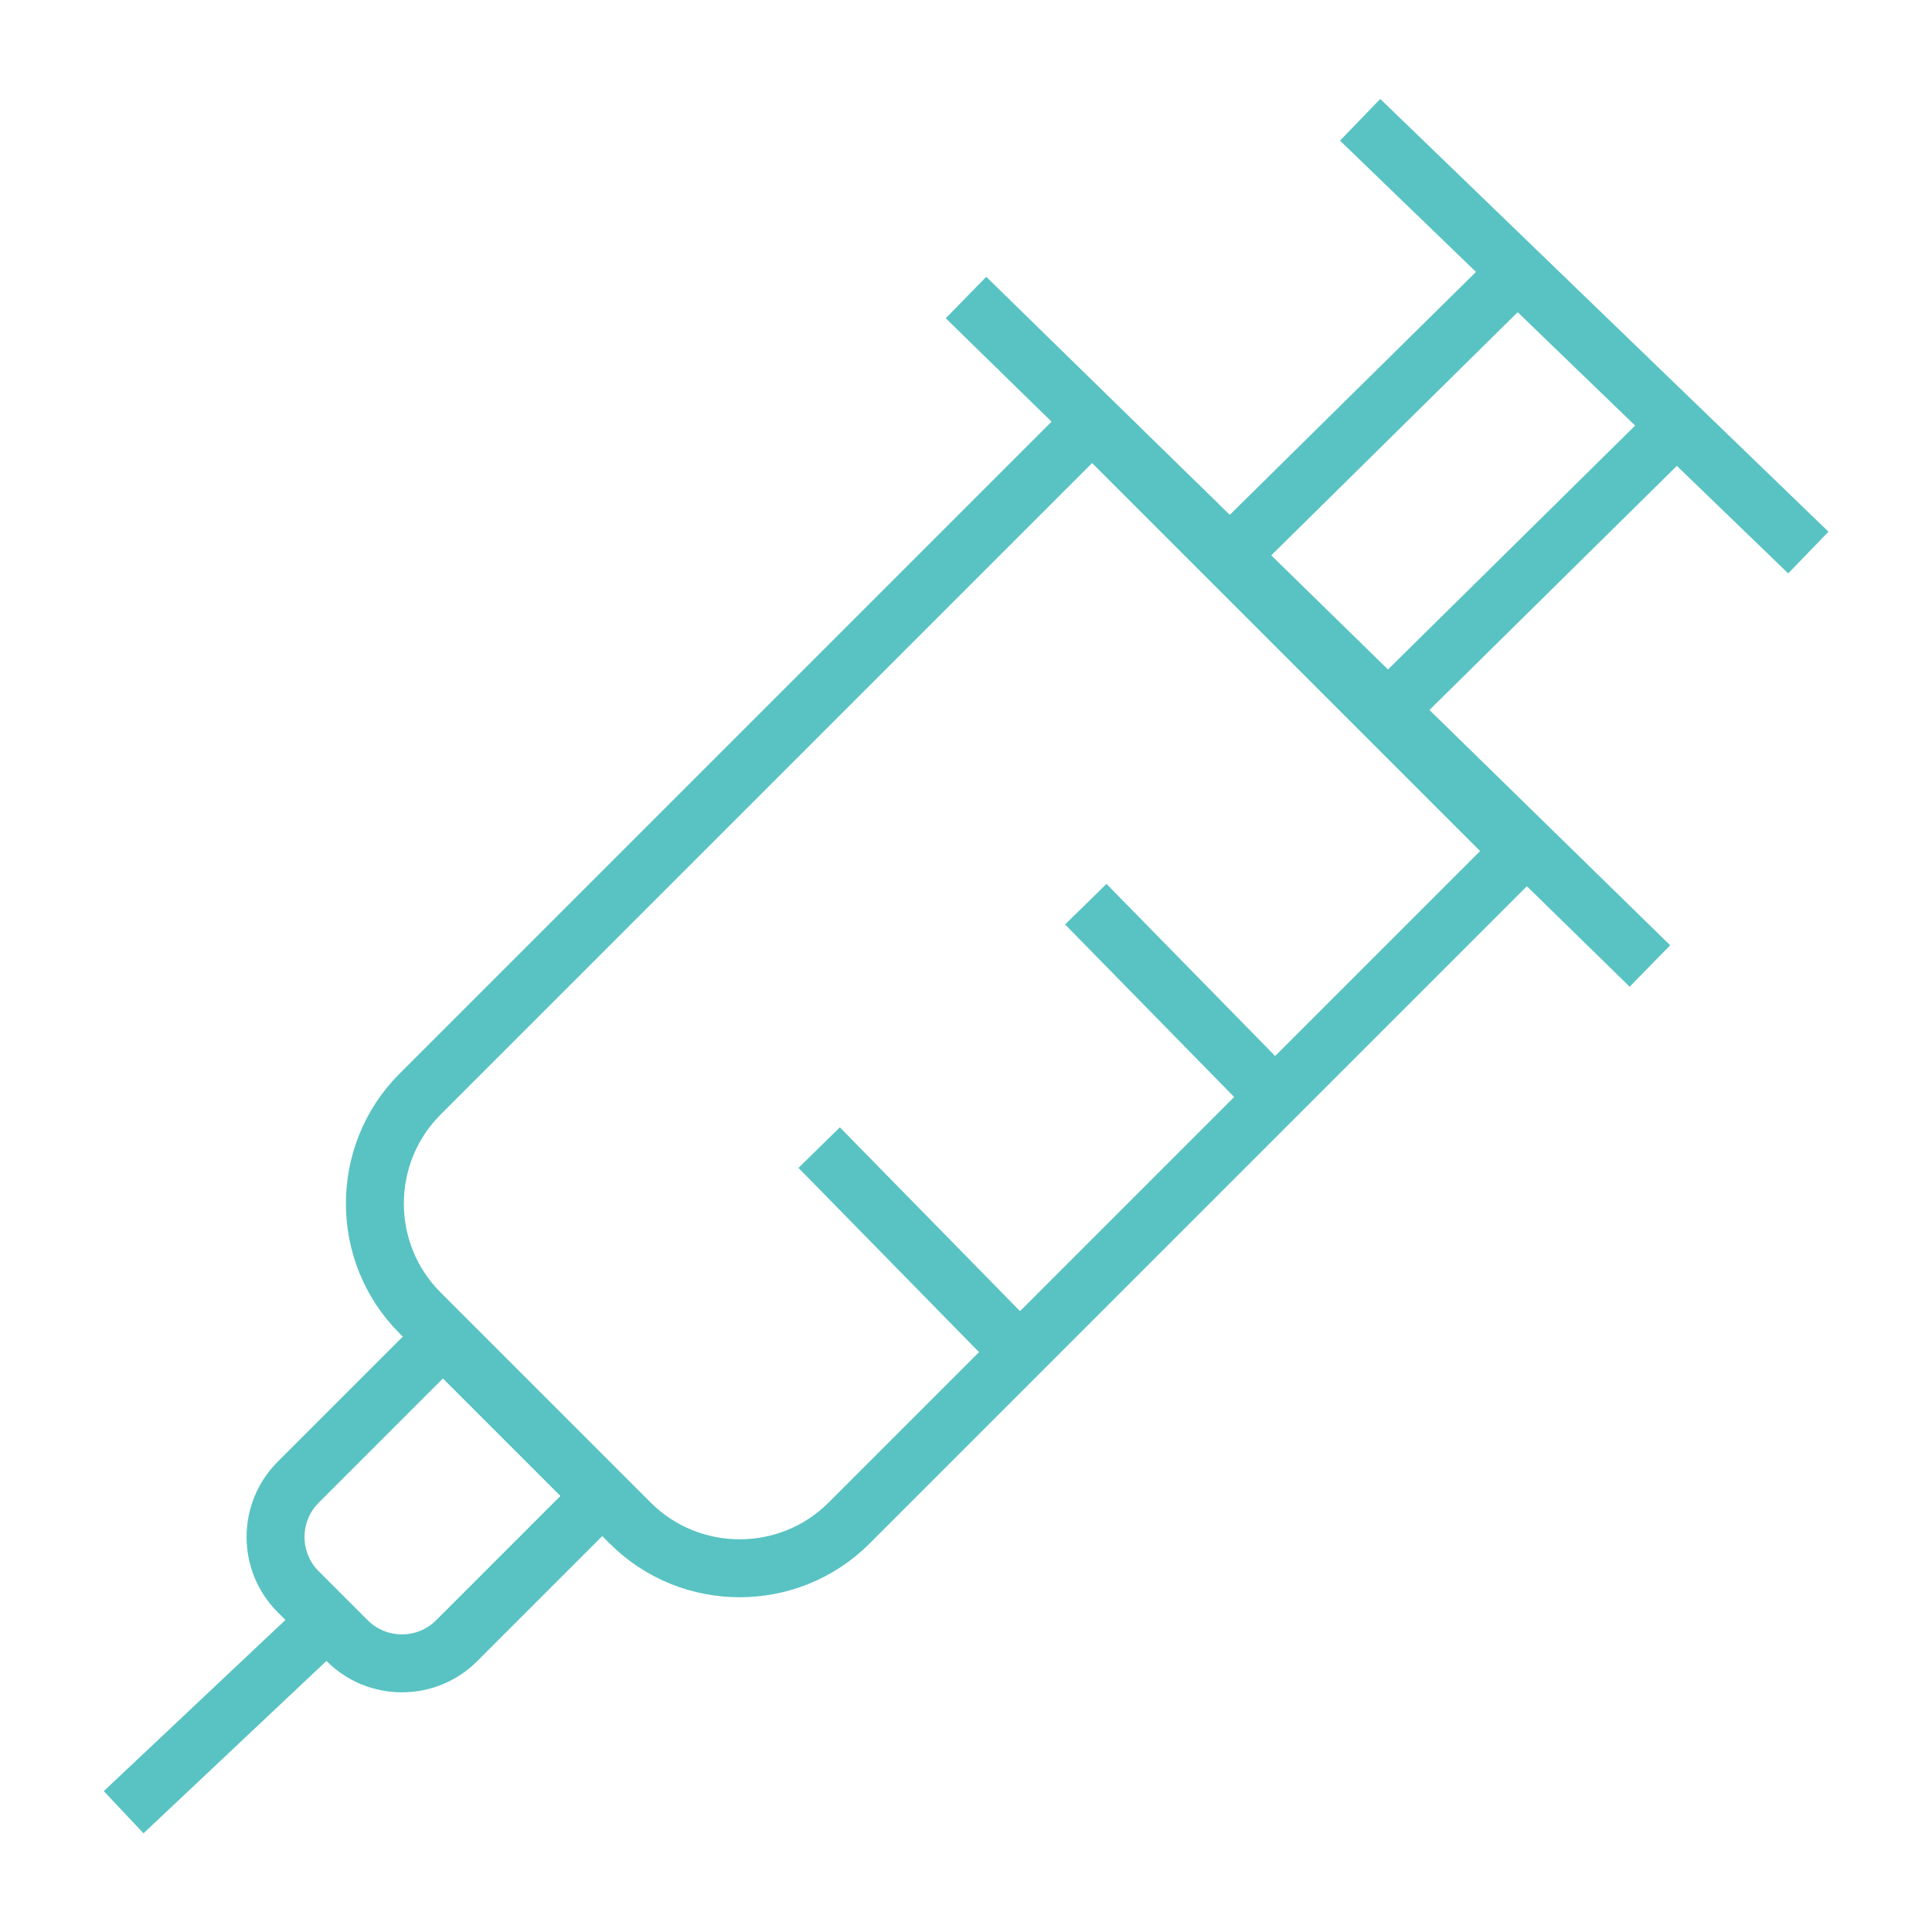 <?xml version="1.0" encoding="UTF-8"?>
<svg id="_レイヤー_2" data-name=" レイヤー 2" xmlns="http://www.w3.org/2000/svg" width="50" height="50" version="1.1" viewBox="0 0 50 50">
  <defs>
    <style>
      .cls-1 {
        fill: none;
        stroke: #59c3c3;
        stroke-miterlimit: 10;
        stroke-width: 1.5px;
      }
    </style>
  </defs>
  <line class="cls-1" x1="25" y1="7.7" x2="42.7" y2="25"/>
  <line class="cls-1" x1="35.2" y1="3.1" x2="46.8" y2="14.3"/>
  <line class="cls-1" x1="35.9" y1="18.4" x2="43.4" y2="11"/>
  <line class="cls-1" x1="31.5" y1="14.7" x2="39" y2="7.3"/>
  <path class="cls-1" d="M13.4,18.8h24.6v15.7H13.4c-2.2,0-4-1.8-4-4v-7.7c0-2.2,1.8-4,4-4Z" transform="translate(-11.9 24.5) rotate(-45)"/>
  <line class="cls-1" x1="28.1" y1="23.4" x2="33" y2="28.4"/>
  <line class="cls-1" x1="21.2" y1="29.7" x2="26.1" y2="34.7"/>
  <path class="cls-1" d="M9.3,36.4h5.3v5.8h-5.3c-1.1,0-2-.9-2-2v-1.8c0-1.1.9-2,2-2Z" transform="translate(-24.6 19.2) rotate(-45)"/>
  <line class="cls-1" x1="8.4" y1="42" x2="3.2" y2="46.9"/>
</svg>
